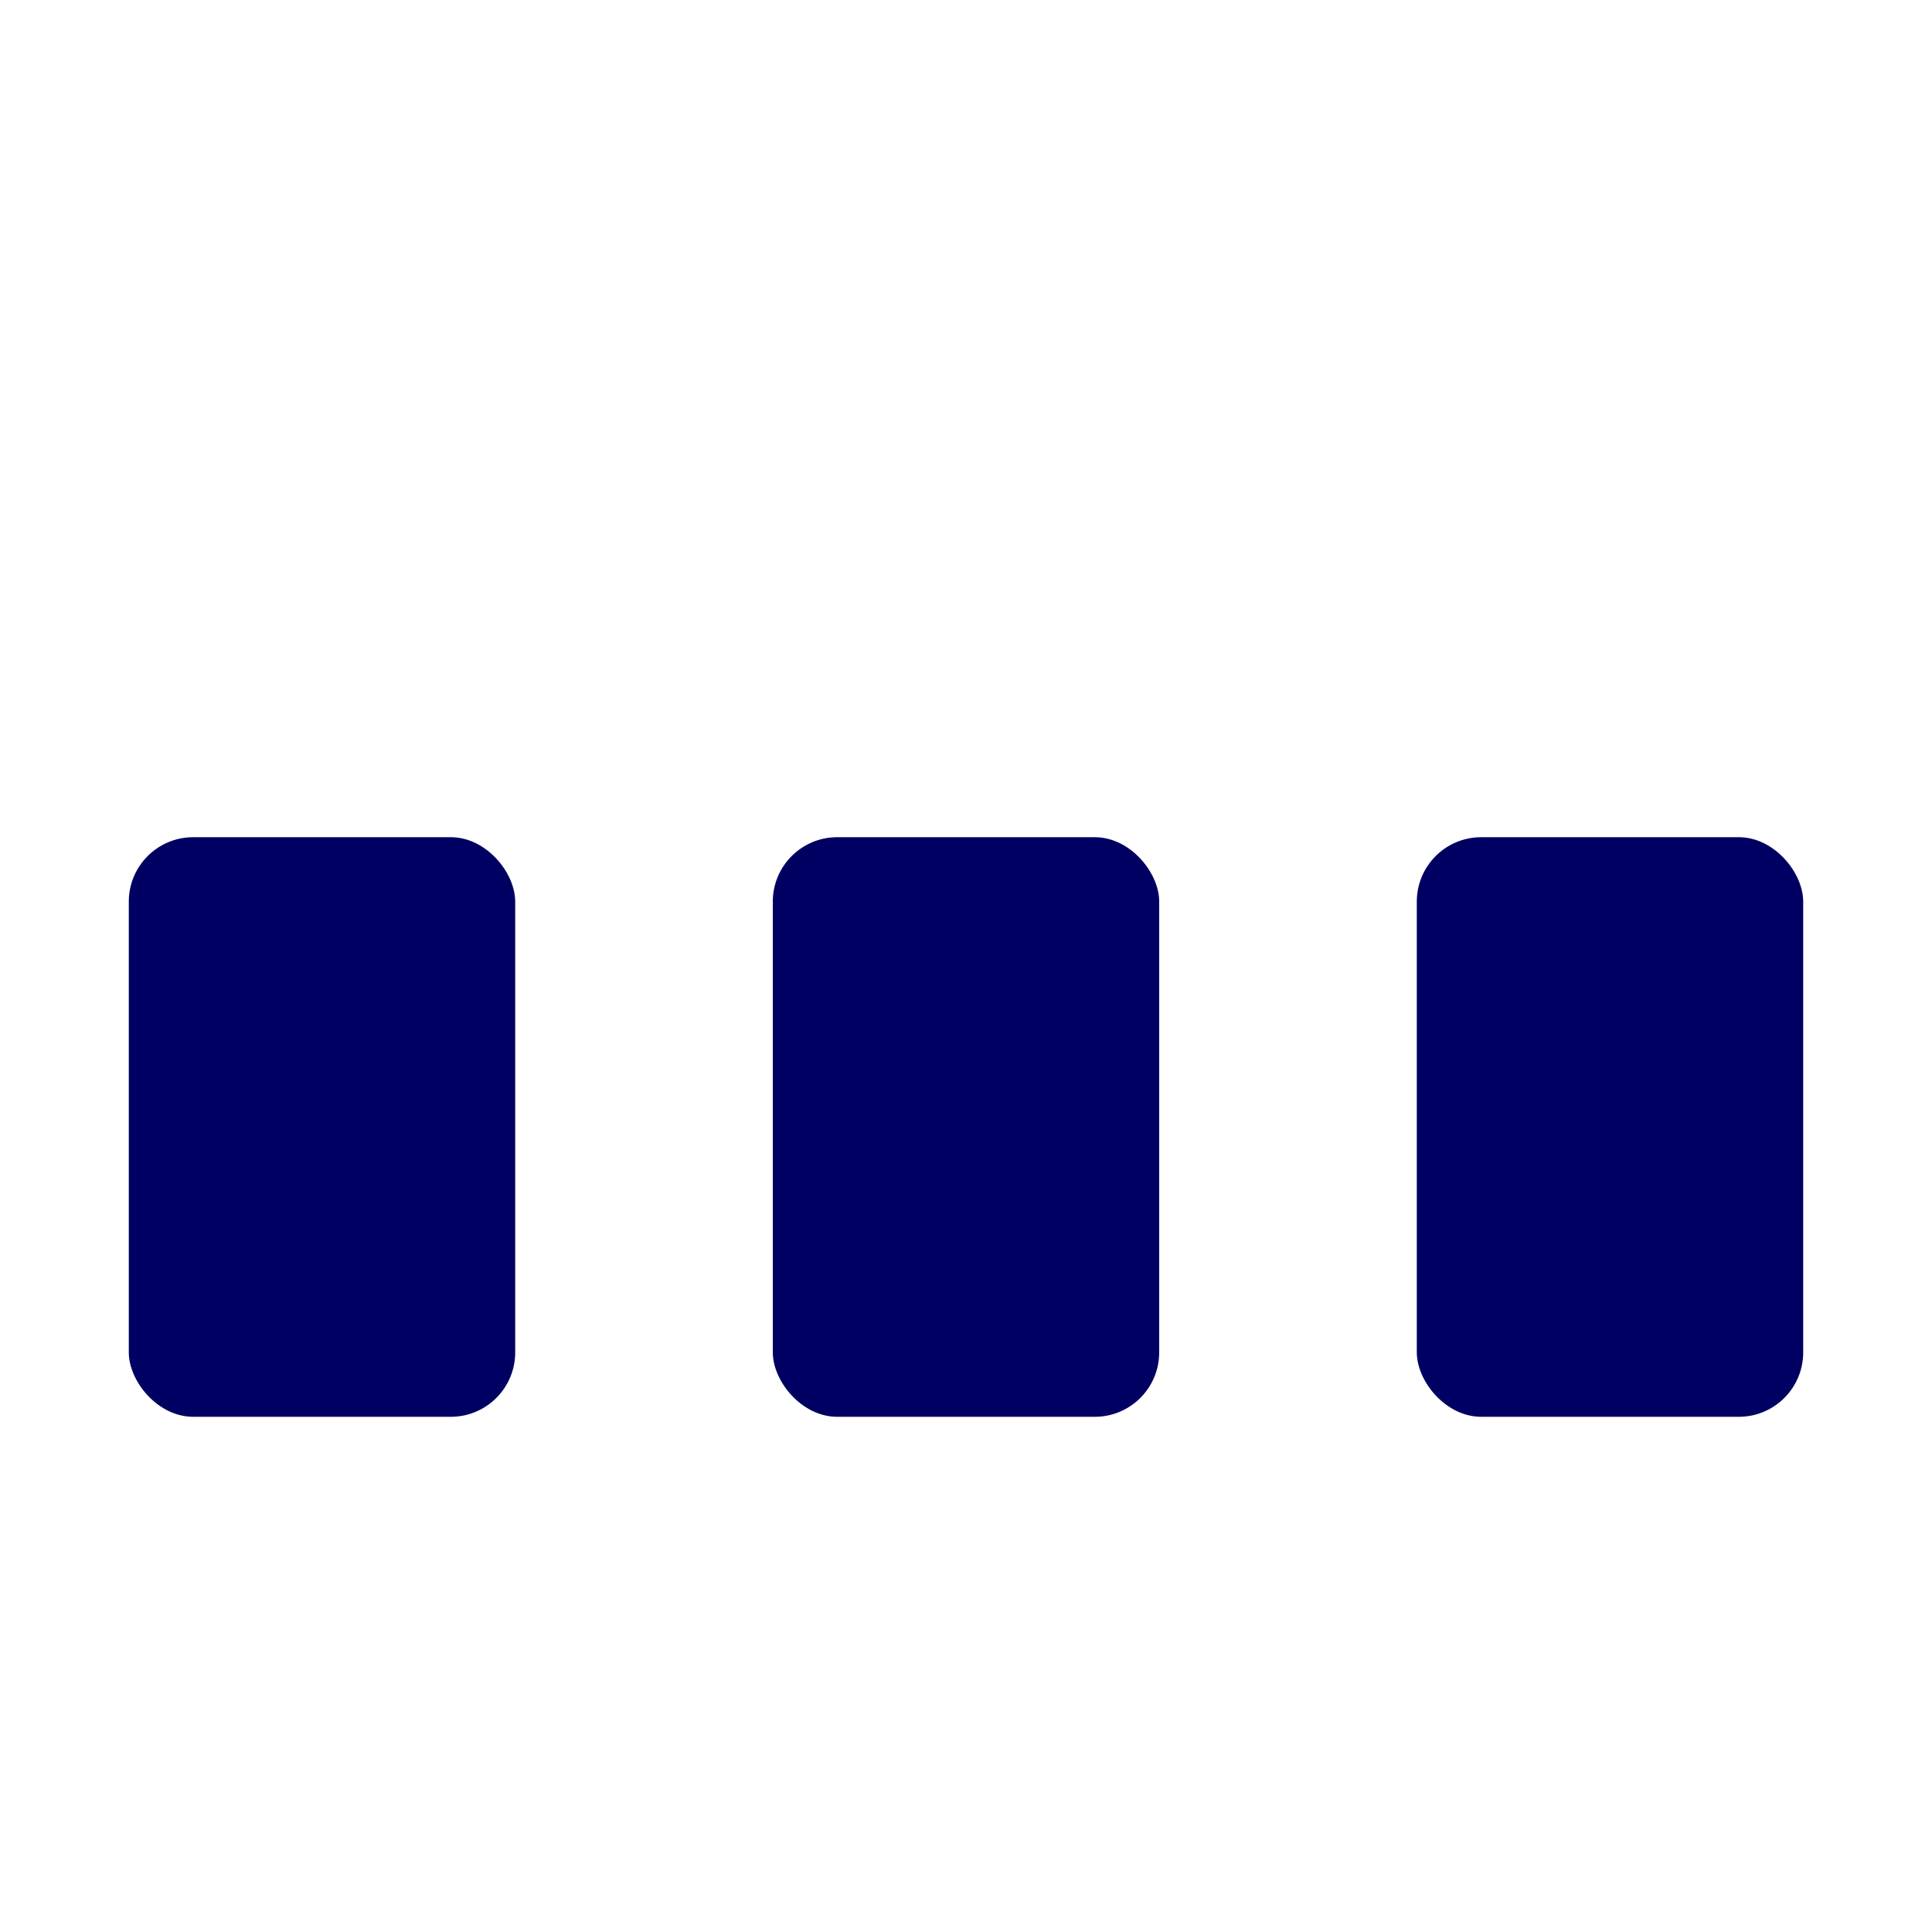 <svg version="1.1" id="Layer_1" xmlns="http://www.w3.org/2000/svg" xmlns:xlink="http://www.w3.org/1999/xlink" x="0px" y="0px"
     width="60px" height="60px" viewBox="0 0 30 30" style="enable-background:new 0 0 50 50;" xml:space="preserve">
<style type="text/css">
	.main_fill{fill:#000062;}
</style>
    <rect x="2" y="13" width="6" height="9" rx="1" class="main_fill">
      <animate attributeName="height" attributeType="XML"
        values="5;20;5" 
        begin="0s" dur="0.6s" repeatCount="indefinite" />
      <animate attributeName="y" attributeType="XML"
        values="13; 5; 13"
        begin="0s" dur="0.6s" repeatCount="indefinite" />
    </rect>
    <rect x="12" y="13" width="6" height="9" rx="1" class="main_fill">
      <animate attributeName="height" attributeType="XML"
        values="20;5;20" 
        begin="0s" dur="0.6s" repeatCount="indefinite" />
      <animate attributeName="y" attributeType="XML"
        values="5; 13; 5"
        begin="0s" dur="0.6s" repeatCount="indefinite" />
    </rect>
    <rect x="22" y="13" width="6" height="9" rx="1" class="main_fill">
      <animate attributeName="height" attributeType="XML"
        values="5;20;5" 
        begin="0.15s" dur="0.6s" repeatCount="indefinite" />
      <animate attributeName="y" attributeType="XML"
        values="13; 5; 13"
        begin="0.15s" dur="0.6s" repeatCount="indefinite" />
    </rect>
  </svg>